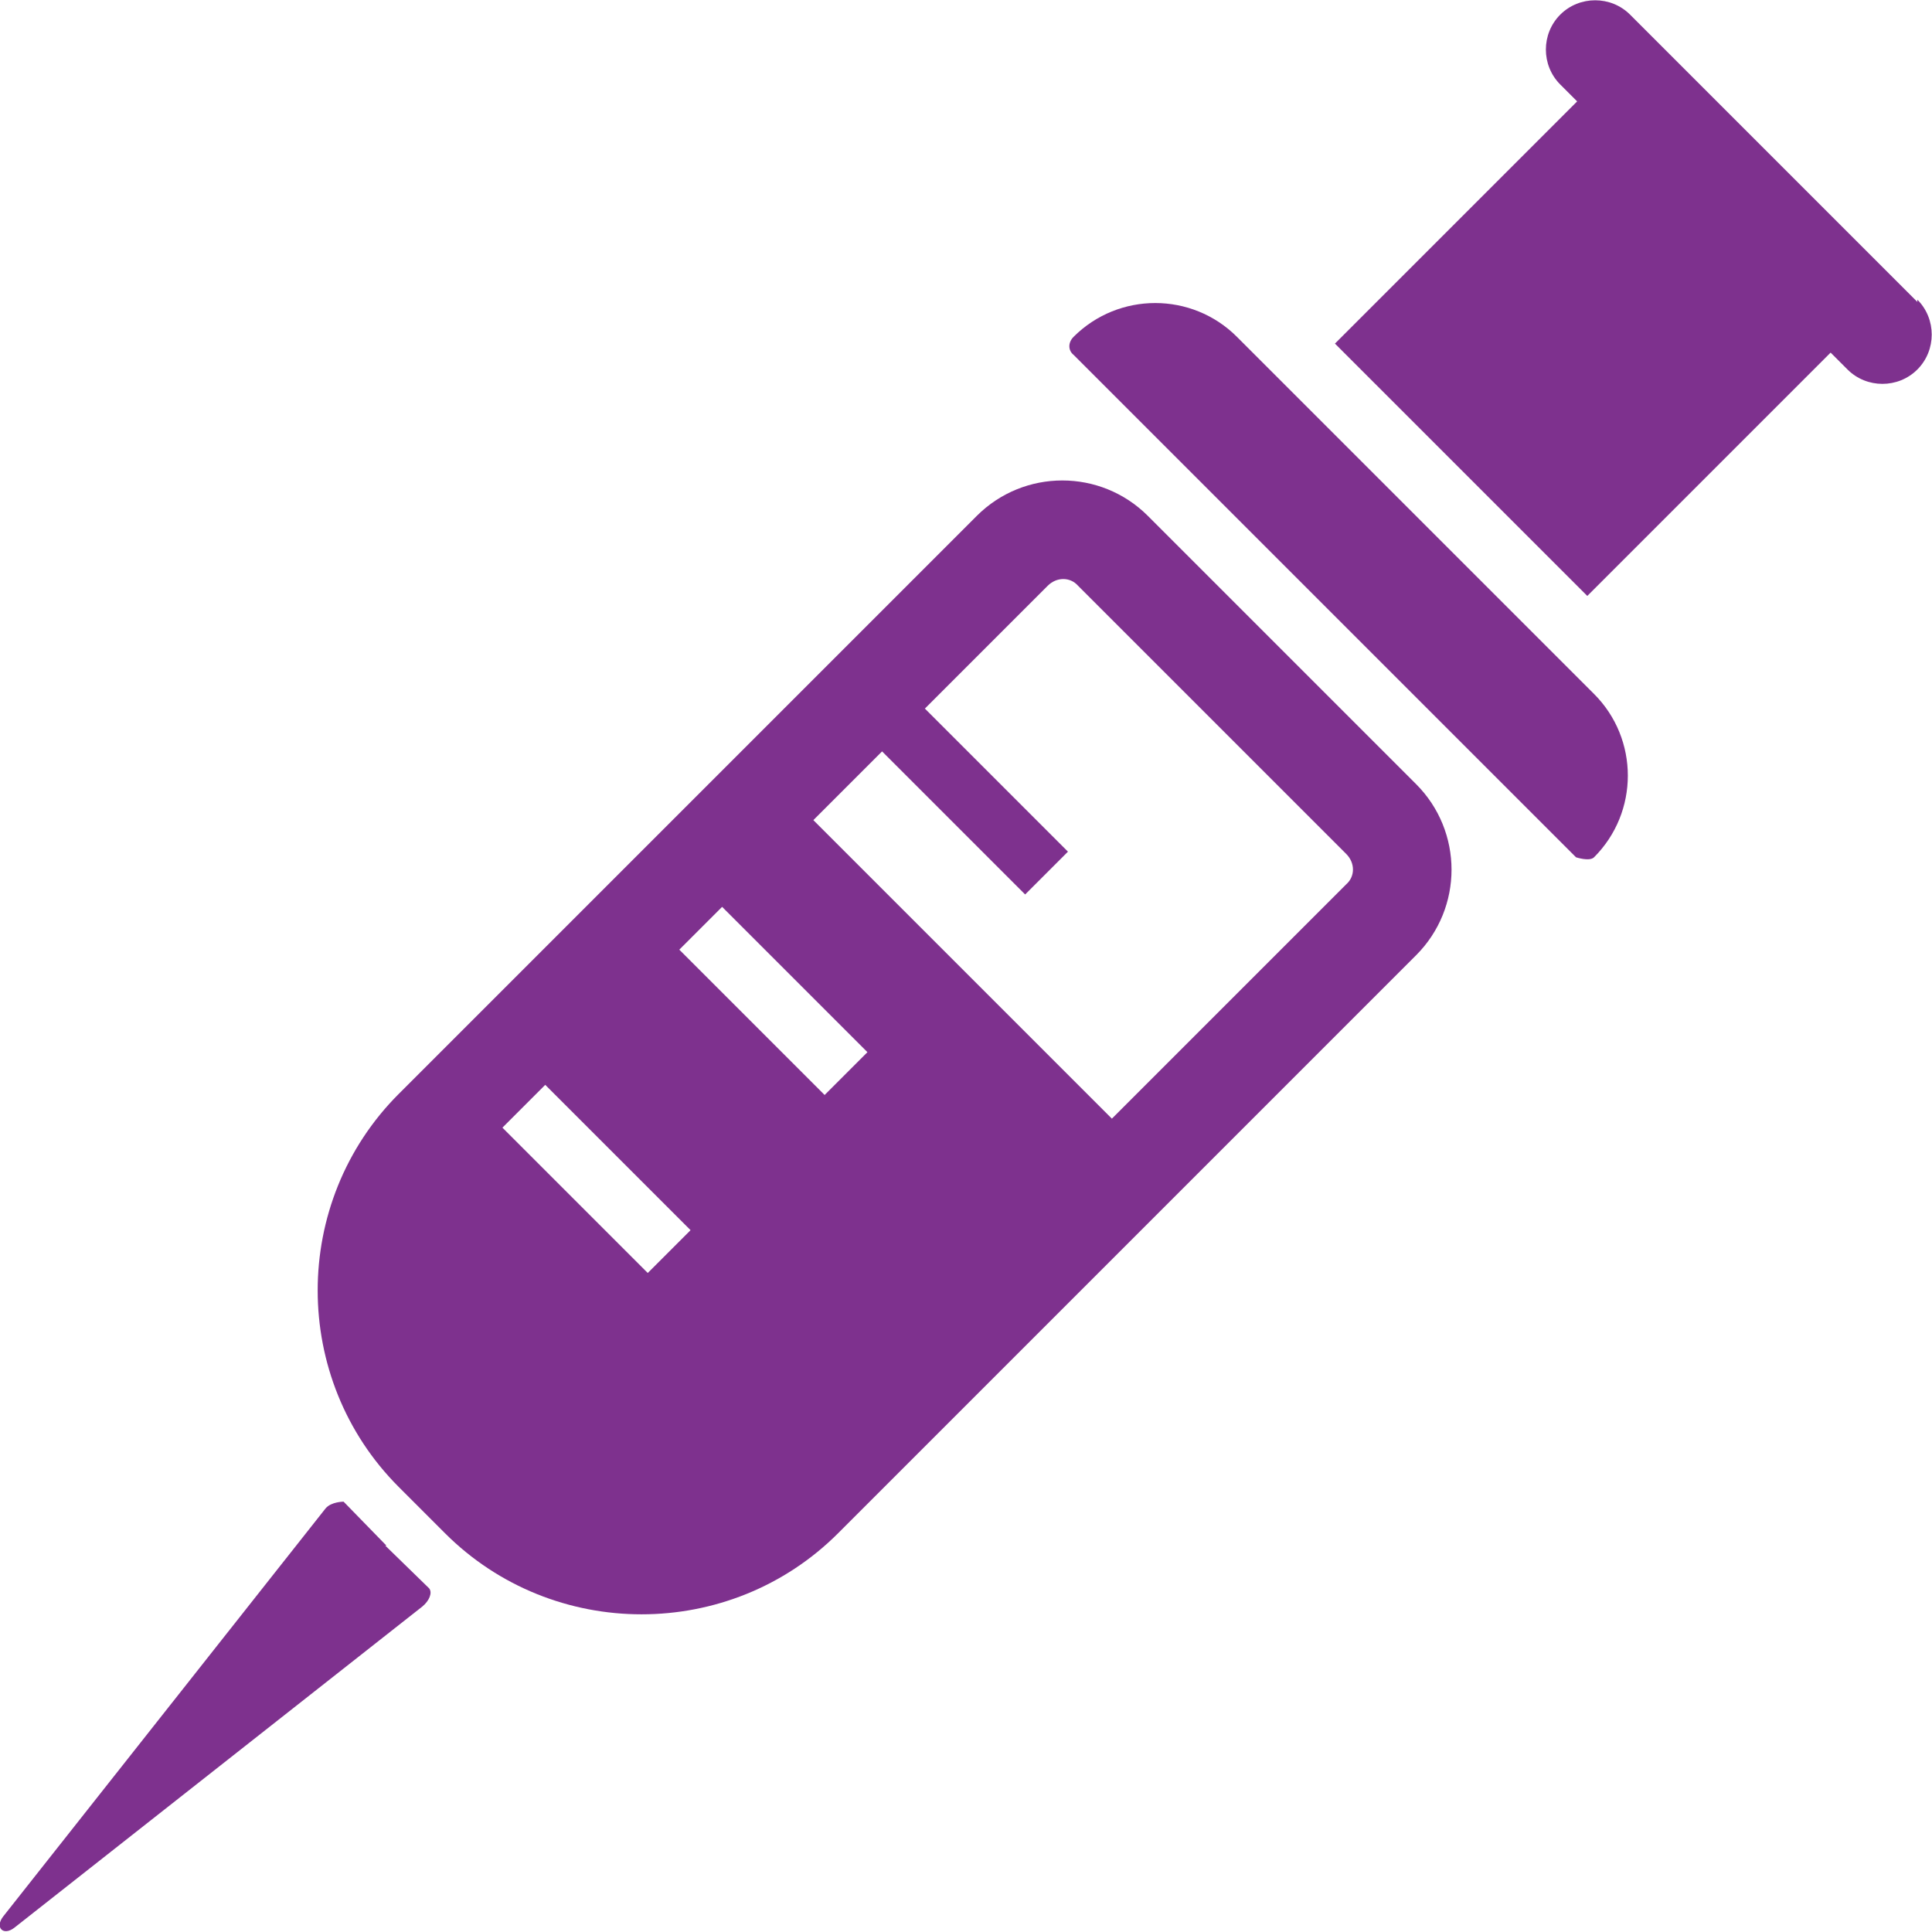 <?xml version="1.0" encoding="UTF-8"?><svg id="_レイヤー_2" xmlns="http://www.w3.org/2000/svg" viewBox="0 0 17.15 17.15"><defs><style>.cls-1{fill:#7e318e;}</style></defs><g id="_レイヤー_1-2"><path class="cls-1" d="M3.43,13.72l-.38-.39s-.11,0-.16.06L.03,17.01c-.08.1,0,.18.1.1l3.62-2.85c.06-.05.09-.12.06-.16l-.39-.38Z"/><path class="cls-1" d="M10.98,2.99c-.4-.4-1.05-.4-1.45,0-.05.05-.05.12,0,.16l4.46,4.46s.12.04.16,0c.4-.4.4-1.05,0-1.45l-3.18-3.18Z"/><path class="cls-1" d="M17.02,2.68L14.47.13c-.17-.17-.45-.17-.62,0-.17.17-.17.45,0,.62l.15.15-2.15,2.15h0s0,0,0,0l2.24,2.24,2.16-2.16h0s.15.15.15.15c.17.17.45.17.62,0,.17-.17.17-.45,0-.62Z"/><path class="cls-1" d="M10.19,4.58c-.42-.42-1.1-.42-1.52,0l-5.13,5.13c-.96.96-.96,2.53,0,3.49l.41.41c.96.96,2.53.96,3.49,0l5.13-5.13c.42-.42.42-1.1,0-1.52l-2.38-2.38ZM5.75,11.3l-1.29-1.29h0s.38-.38.38-.38l1.29,1.29h0s-.38.38-.38.38ZM7.32,9.72l-1.29-1.29.38-.38,1.29,1.29-.38.38ZM11.95,7.85l-2.08,2.08-2.65-2.65.61-.61,1.27,1.27.38-.38-1.27-1.27,1.09-1.09c.08-.08.2-.08.27,0l2.38,2.38c.08.08.08.2,0,.27Z"/></g></svg>